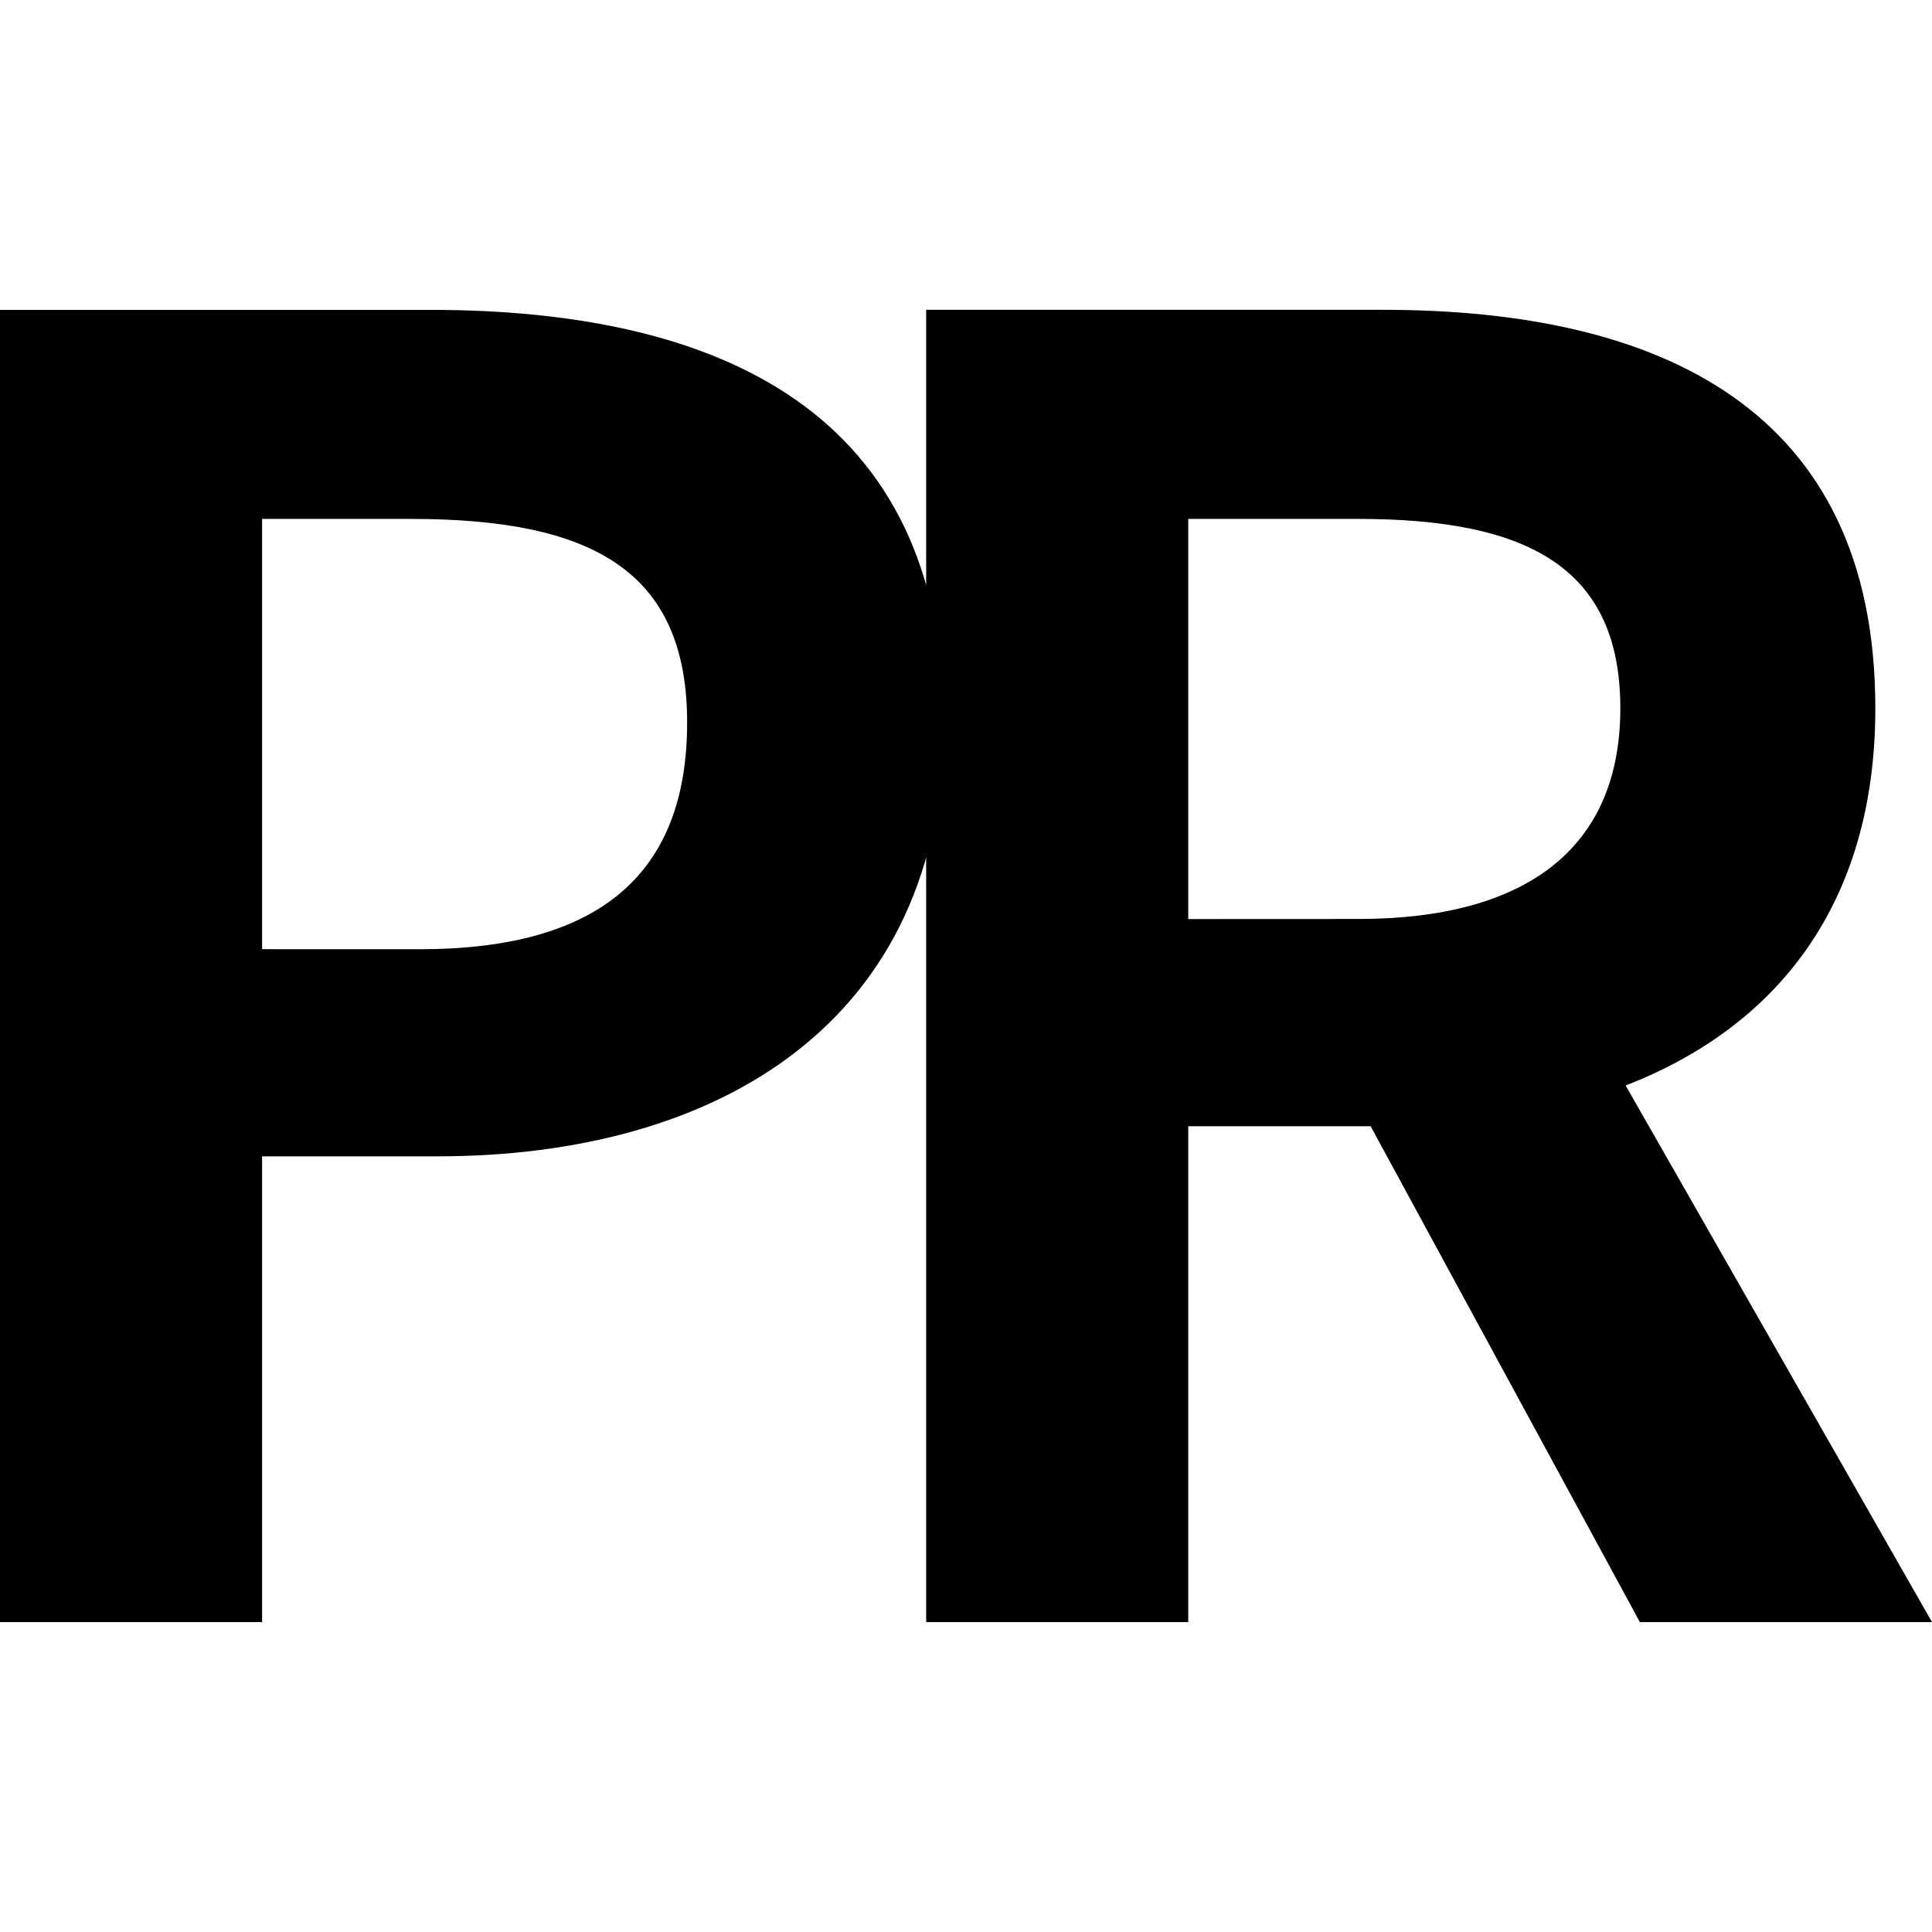 <svg xmlns="http://www.w3.org/2000/svg" width="100" height="100"><path fill="none" d="M0 0h100v100H0z"/><path d="M0 83.959h13.566V59.852h9.074c14.574 0 26.214-6.966 26.214-22.456 0-16.04-11.549-21.357-26.581-21.357H0zm13.566-34.83v-22.27h7.7c9.349 0 14.3 2.658 14.3 10.541 0 7.791-4.491 11.732-13.841 11.732zm34.372 34.83h13.565V58.294h9.441L84.88 83.959H100L84.143 56.186c7.791-3.027 12.924-9.35 12.924-19.527 0-15.582-11.274-20.623-25.481-20.623H47.938zM61.503 47.57V26.859h8.8c8.707 0 13.565 2.471 13.565 9.8 0 7.241-4.858 10.907-13.566 10.907z"/></svg>